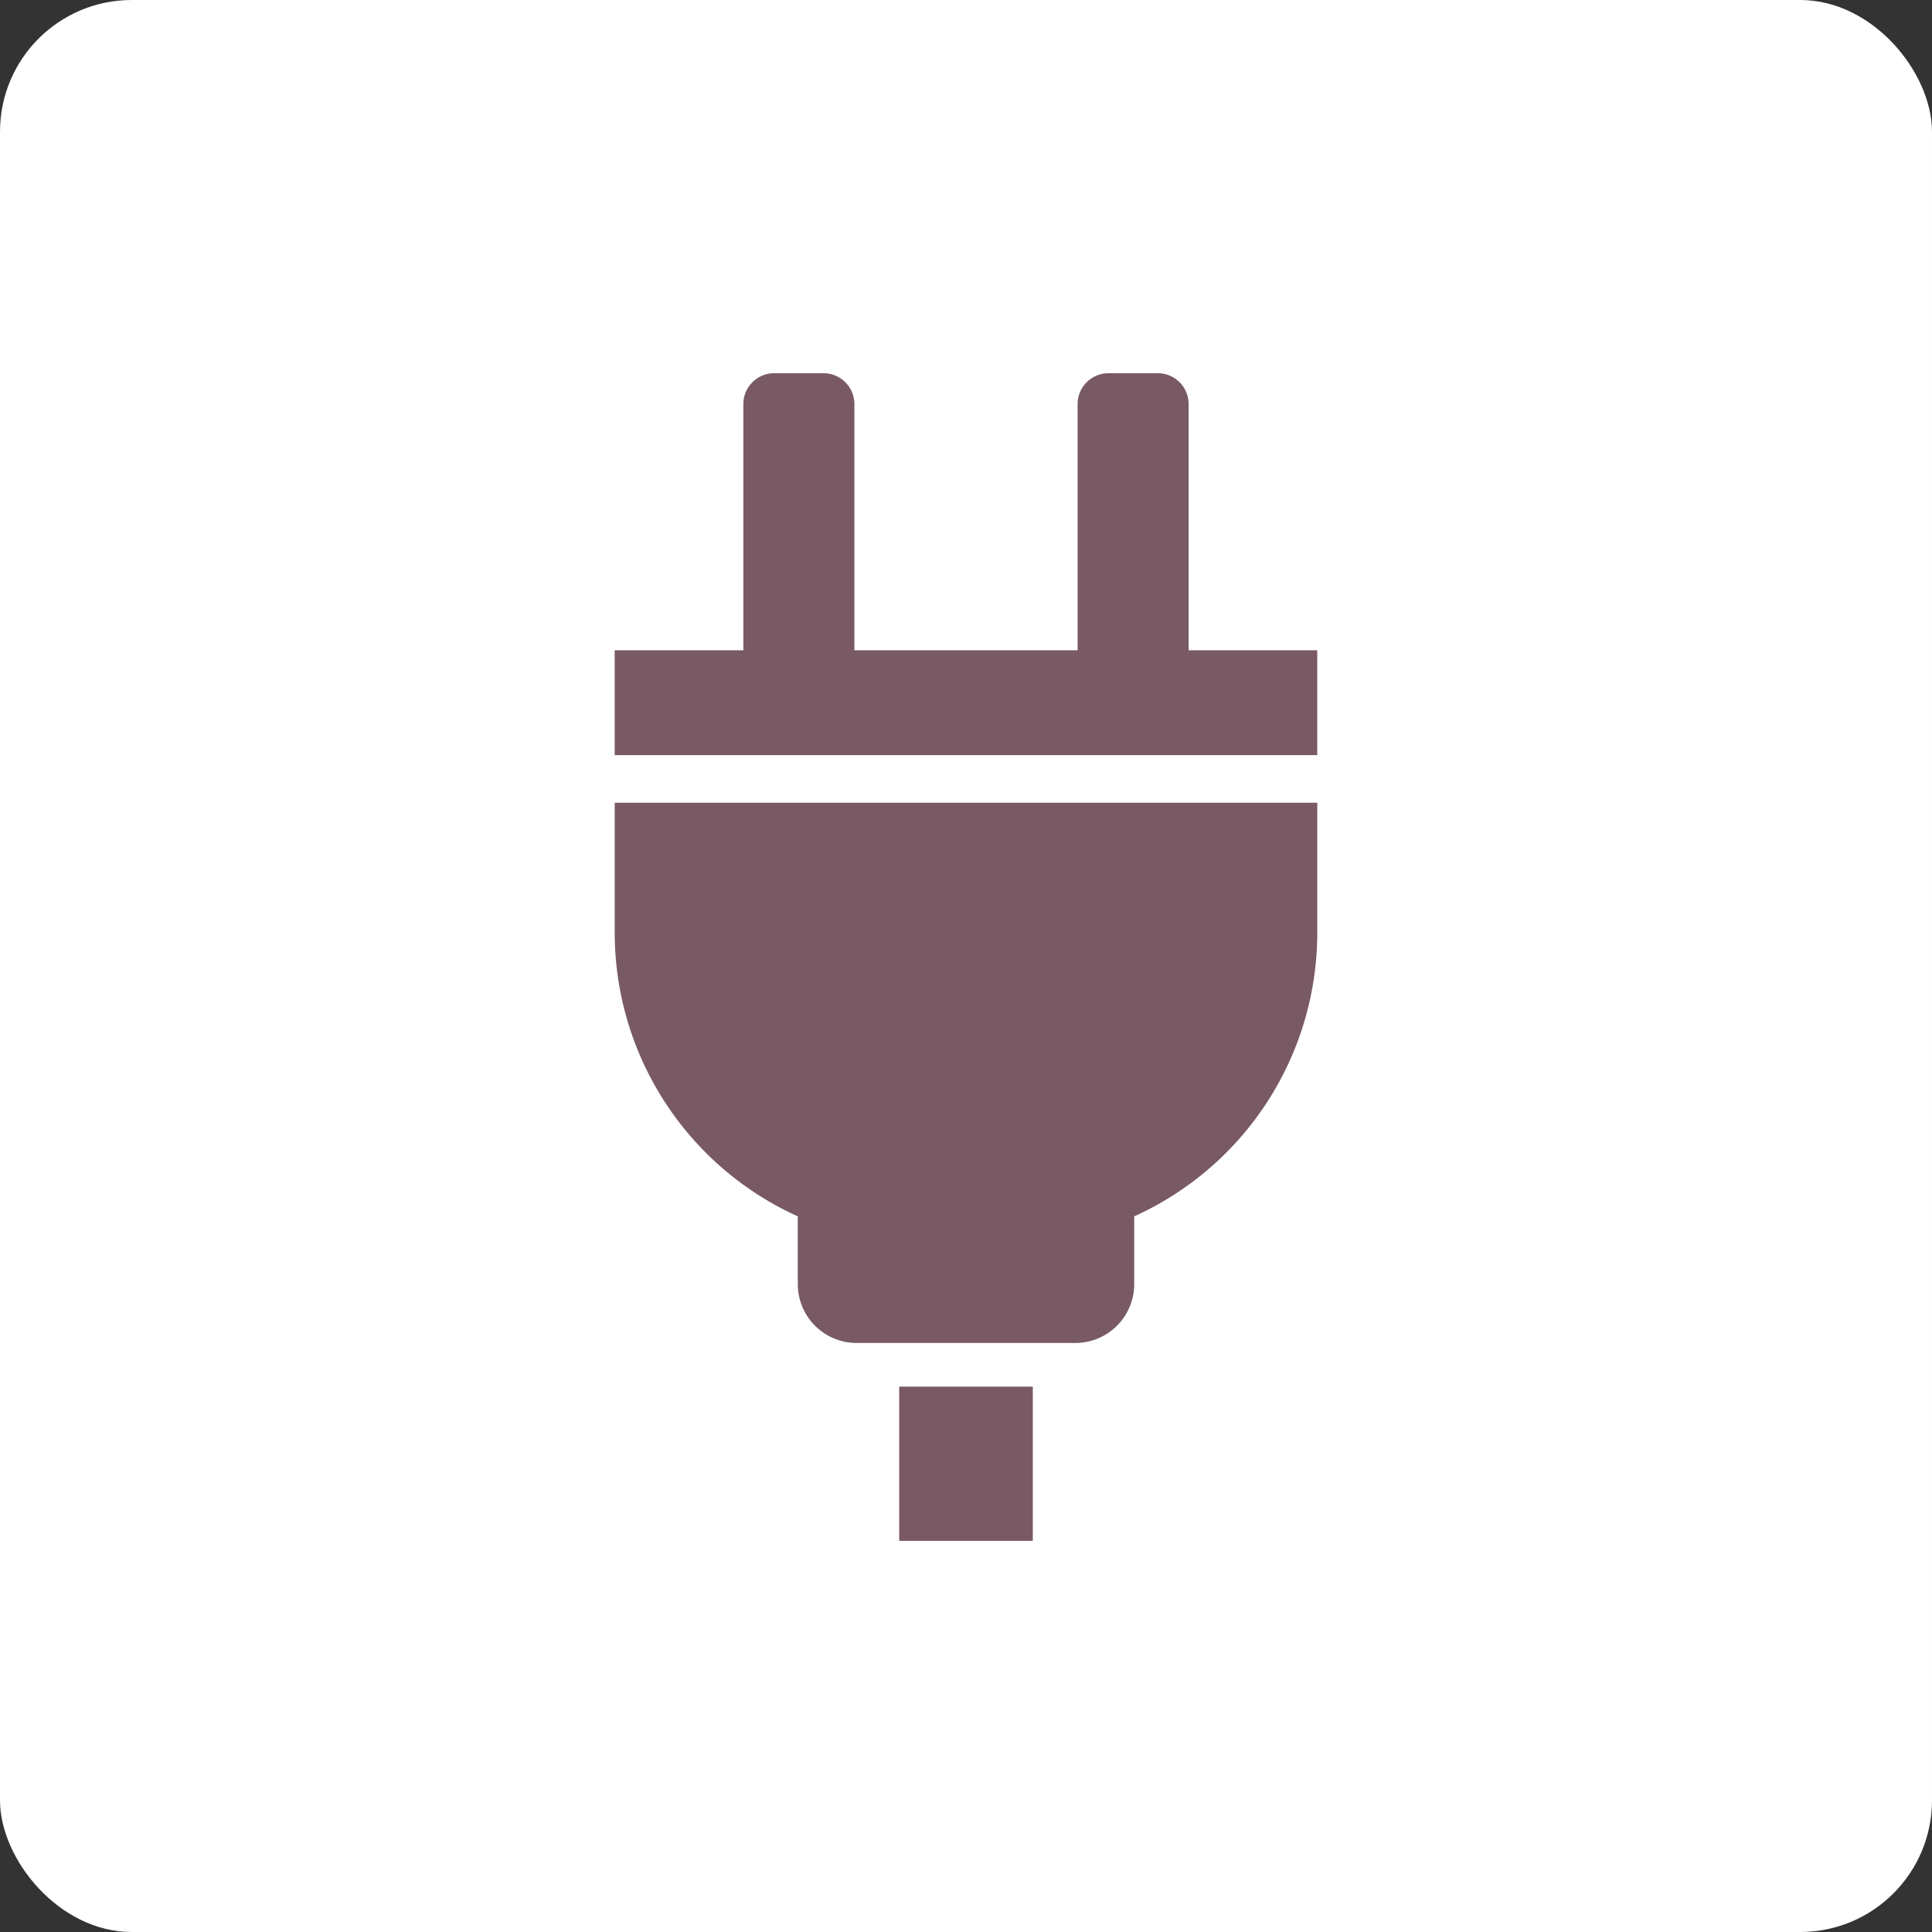 <svg xmlns="http://www.w3.org/2000/svg" width="88" height="88" viewBox="0 0 88 88"><rect x="0" y="0" width="88" height="88" fill="#333333" stroke="none"/><g transform="translate(-190 -4549)"><rect width="88" height="88" rx="6" transform="translate(190 4549)" fill="#fff"/><g transform="translate(-183 -279)"><path d="M26.141,12.62V1.406A1.405,1.405,0,0,0,24.737,0H22.49a1.406,1.406,0,0,0-1.405,1.406V12.62H10.917V1.406A1.405,1.405,0,0,0,9.512,0H7.266A1.405,1.405,0,0,0,5.86,1.406V12.62H0v4.774H32V12.62Z" transform="translate(400.999 4845)" fill="#785964"/><path d="M0,194.256a14.182,14.182,0,0,0,8.338,12.921v3.085a2.683,2.683,0,0,0,2.683,2.683h9.958a2.683,2.683,0,0,0,2.683-2.683v-3.085A14.18,14.18,0,0,0,32,194.256v-5.918H0Z" transform="translate(401 4676.226)" fill="#785964"/><rect width="6.085" height="7.025" transform="translate(413.958 4891.159)" fill="#785964"/></g></g></svg>